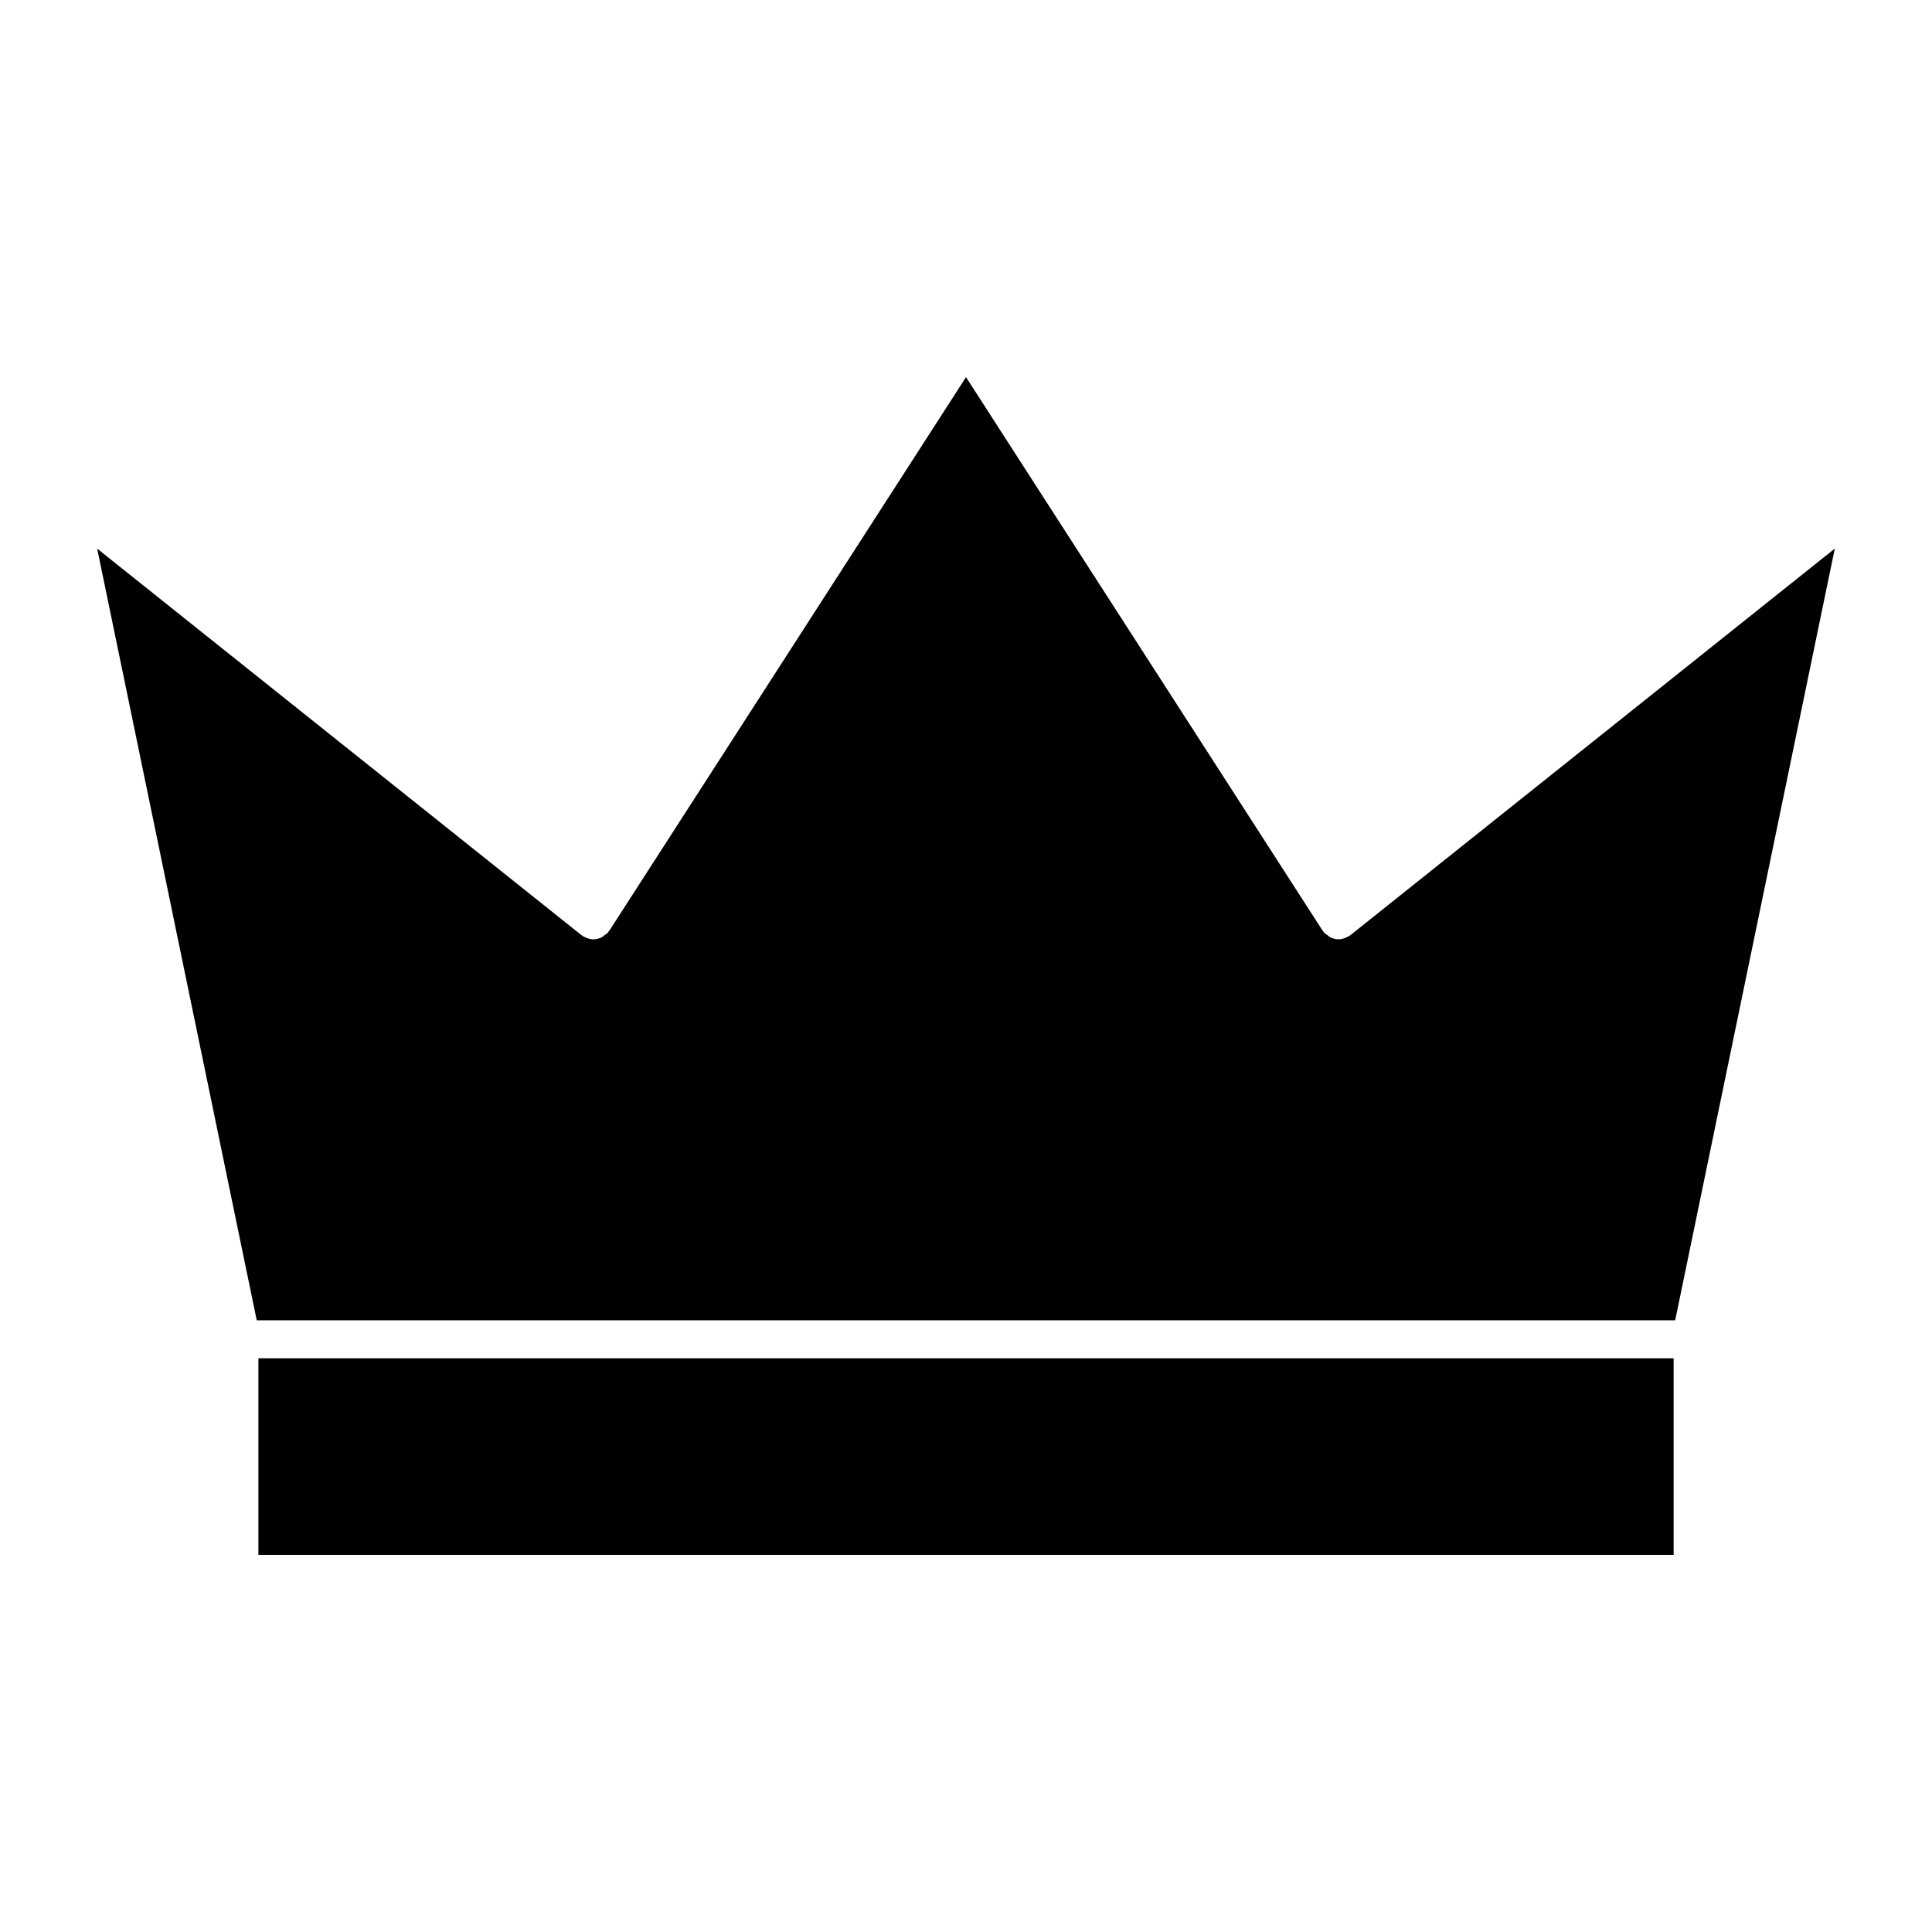 <?xml version="1.0" encoding="UTF-8"?>
<!-- Uploaded to: ICON Repo, www.svgrepo.com, Generator: ICON Repo Mixer Tools -->
<svg fill="#000000" width="800px" height="800px" version="1.1" viewBox="144 144 512 512" xmlns="http://www.w3.org/2000/svg">
 <g>
  <path d="m501.88 391.82c-0.082 0.059-0.172 0.082-0.242 0.141-0.059 0.051-0.102 0.121-0.172 0.172-0.09 0.051-0.191 0.031-0.273 0.082-0.777 0.434-1.602 0.715-2.449 0.715-0.777 0-1.543-0.211-2.258-0.562-0.23-0.121-0.402-0.332-0.637-0.492-0.363-0.262-0.754-0.473-1.047-0.836-0.07-0.09-0.082-0.191-0.141-0.262-0.039-0.07-0.121-0.09-0.16-0.152l-94.5-146.68-94.516 146.69c-0.039 0.059-0.121 0.09-0.172 0.152-0.059 0.09-0.07 0.191-0.133 0.262-0.293 0.363-0.695 0.574-1.059 0.836-0.211 0.16-0.383 0.371-0.625 0.492-0.707 0.352-1.473 0.562-2.266 0.562-0.848 0-1.672-0.281-2.438-0.715-0.09-0.051-0.203-0.031-0.281-0.082-0.07-0.051-0.102-0.121-0.172-0.172-0.082-0.059-0.172-0.082-0.242-0.141l-128.35-102.44 42.289 204.51h375.9l42.301-204.52z"/>
  <path d="m212.48 503.96h375.05v52.094h-375.05z"/>
 </g>
</svg>